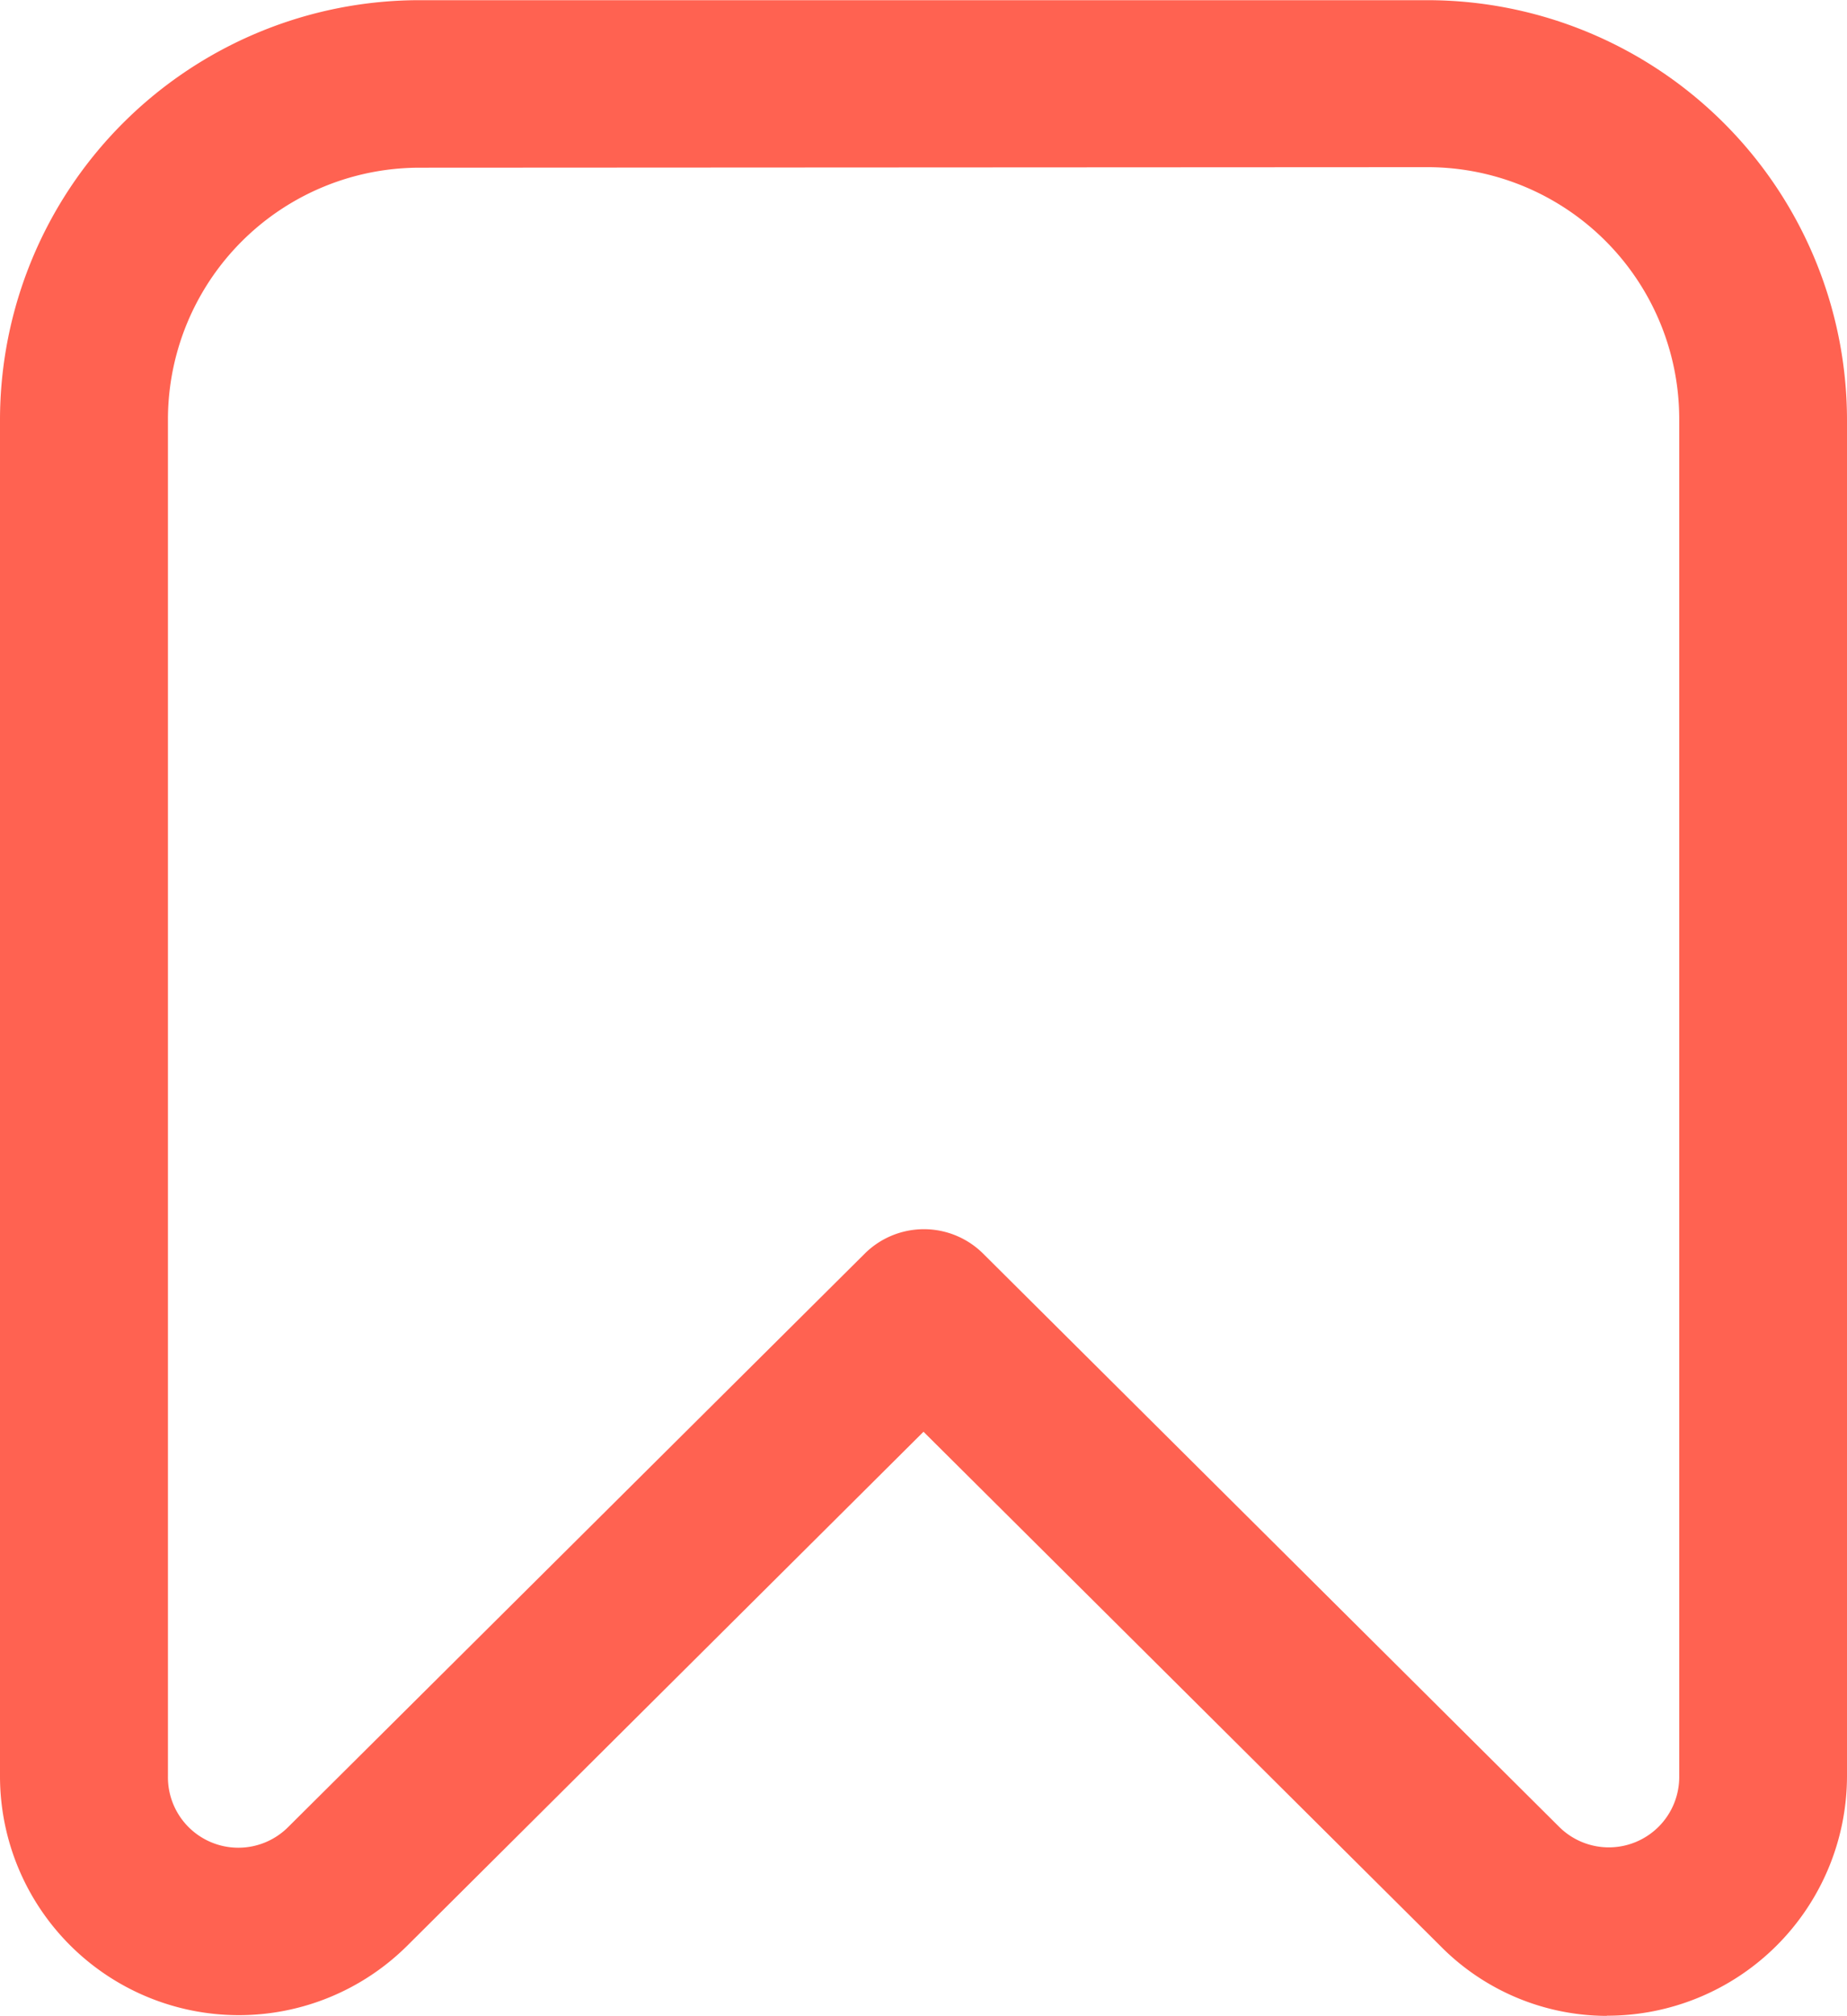 <svg xmlns="http://www.w3.org/2000/svg" width="10.492" height="11.444" viewBox="0 0 10.492 11.444">
  <path id="Path_476" data-name="Path 476" d="M1115.9,7148.756a1.332,1.332,0,0,1-.948-.4l-2.933-2.916-2.933,2.918a1.357,1.357,0,0,1-2.313-.961v-7.7a2.384,2.384,0,0,1,2.384-2.384h5.724a2.385,2.385,0,0,1,2.384,2.385v7.7a1.362,1.362,0,0,1-1.365,1.357Zm-6.743-10.492a1.43,1.43,0,0,0-1.43,1.431v7.7a.4.4,0,0,0,.685.287h0l3.273-3.253a.477.477,0,0,1,.673,0l3.269,3.251a.4.4,0,0,0,.685-.287v-7.7a1.43,1.43,0,0,0-1.43-1.432Z" transform="translate(-1106.773 -7137.312)" fill="#ff6251"/>
</svg>
